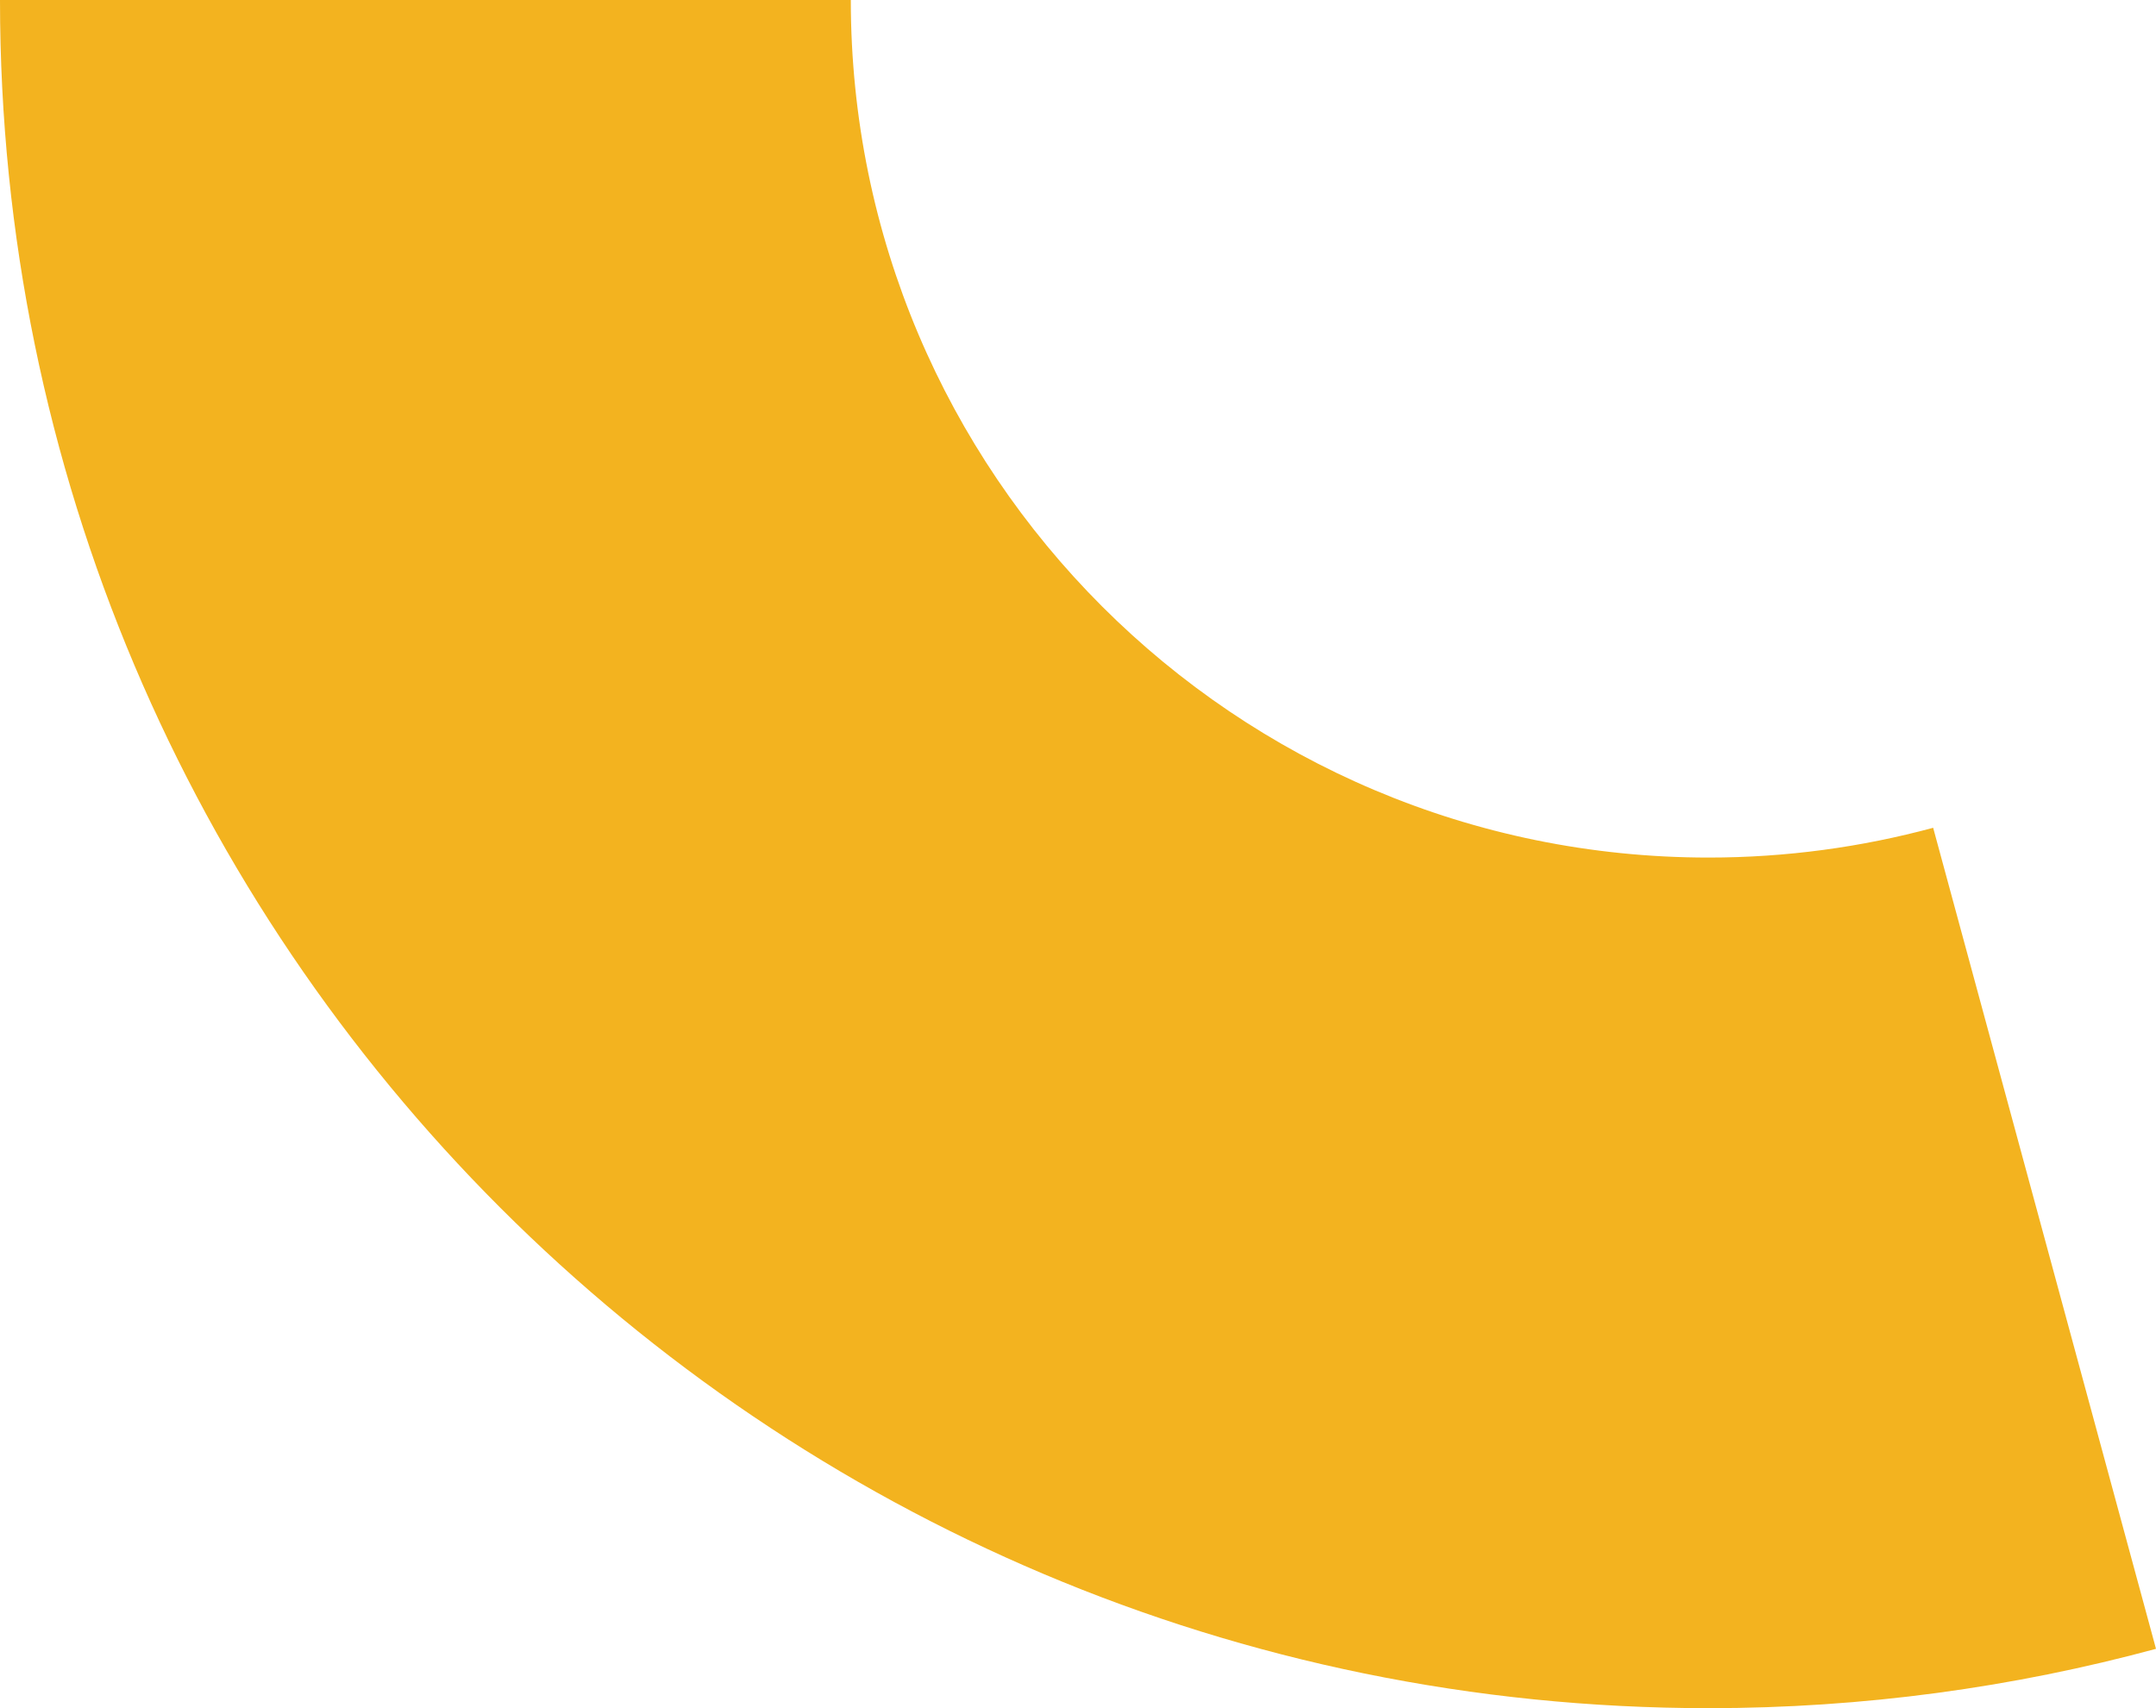 <?xml version="1.0" encoding="UTF-8"?><svg id="Layer_2" xmlns="http://www.w3.org/2000/svg" viewBox="0 0 198.34 157.18"><defs><style>.cls-1{fill:#f3b31f;}</style></defs><g id="Layer_2-2"><path class="cls-1" d="M157.18,78.91C113.6,78.91,78.27,43.58,78.27,0h0s-78.27,0-78.27,0H0C0,86.81,70.37,157.18,157.18,157.18c14.24,0,28.04-1.91,41.16-5.46l-20.5-75.55c-6.59,1.78-13.51,2.74-20.66,2.74Z"/></g></svg>